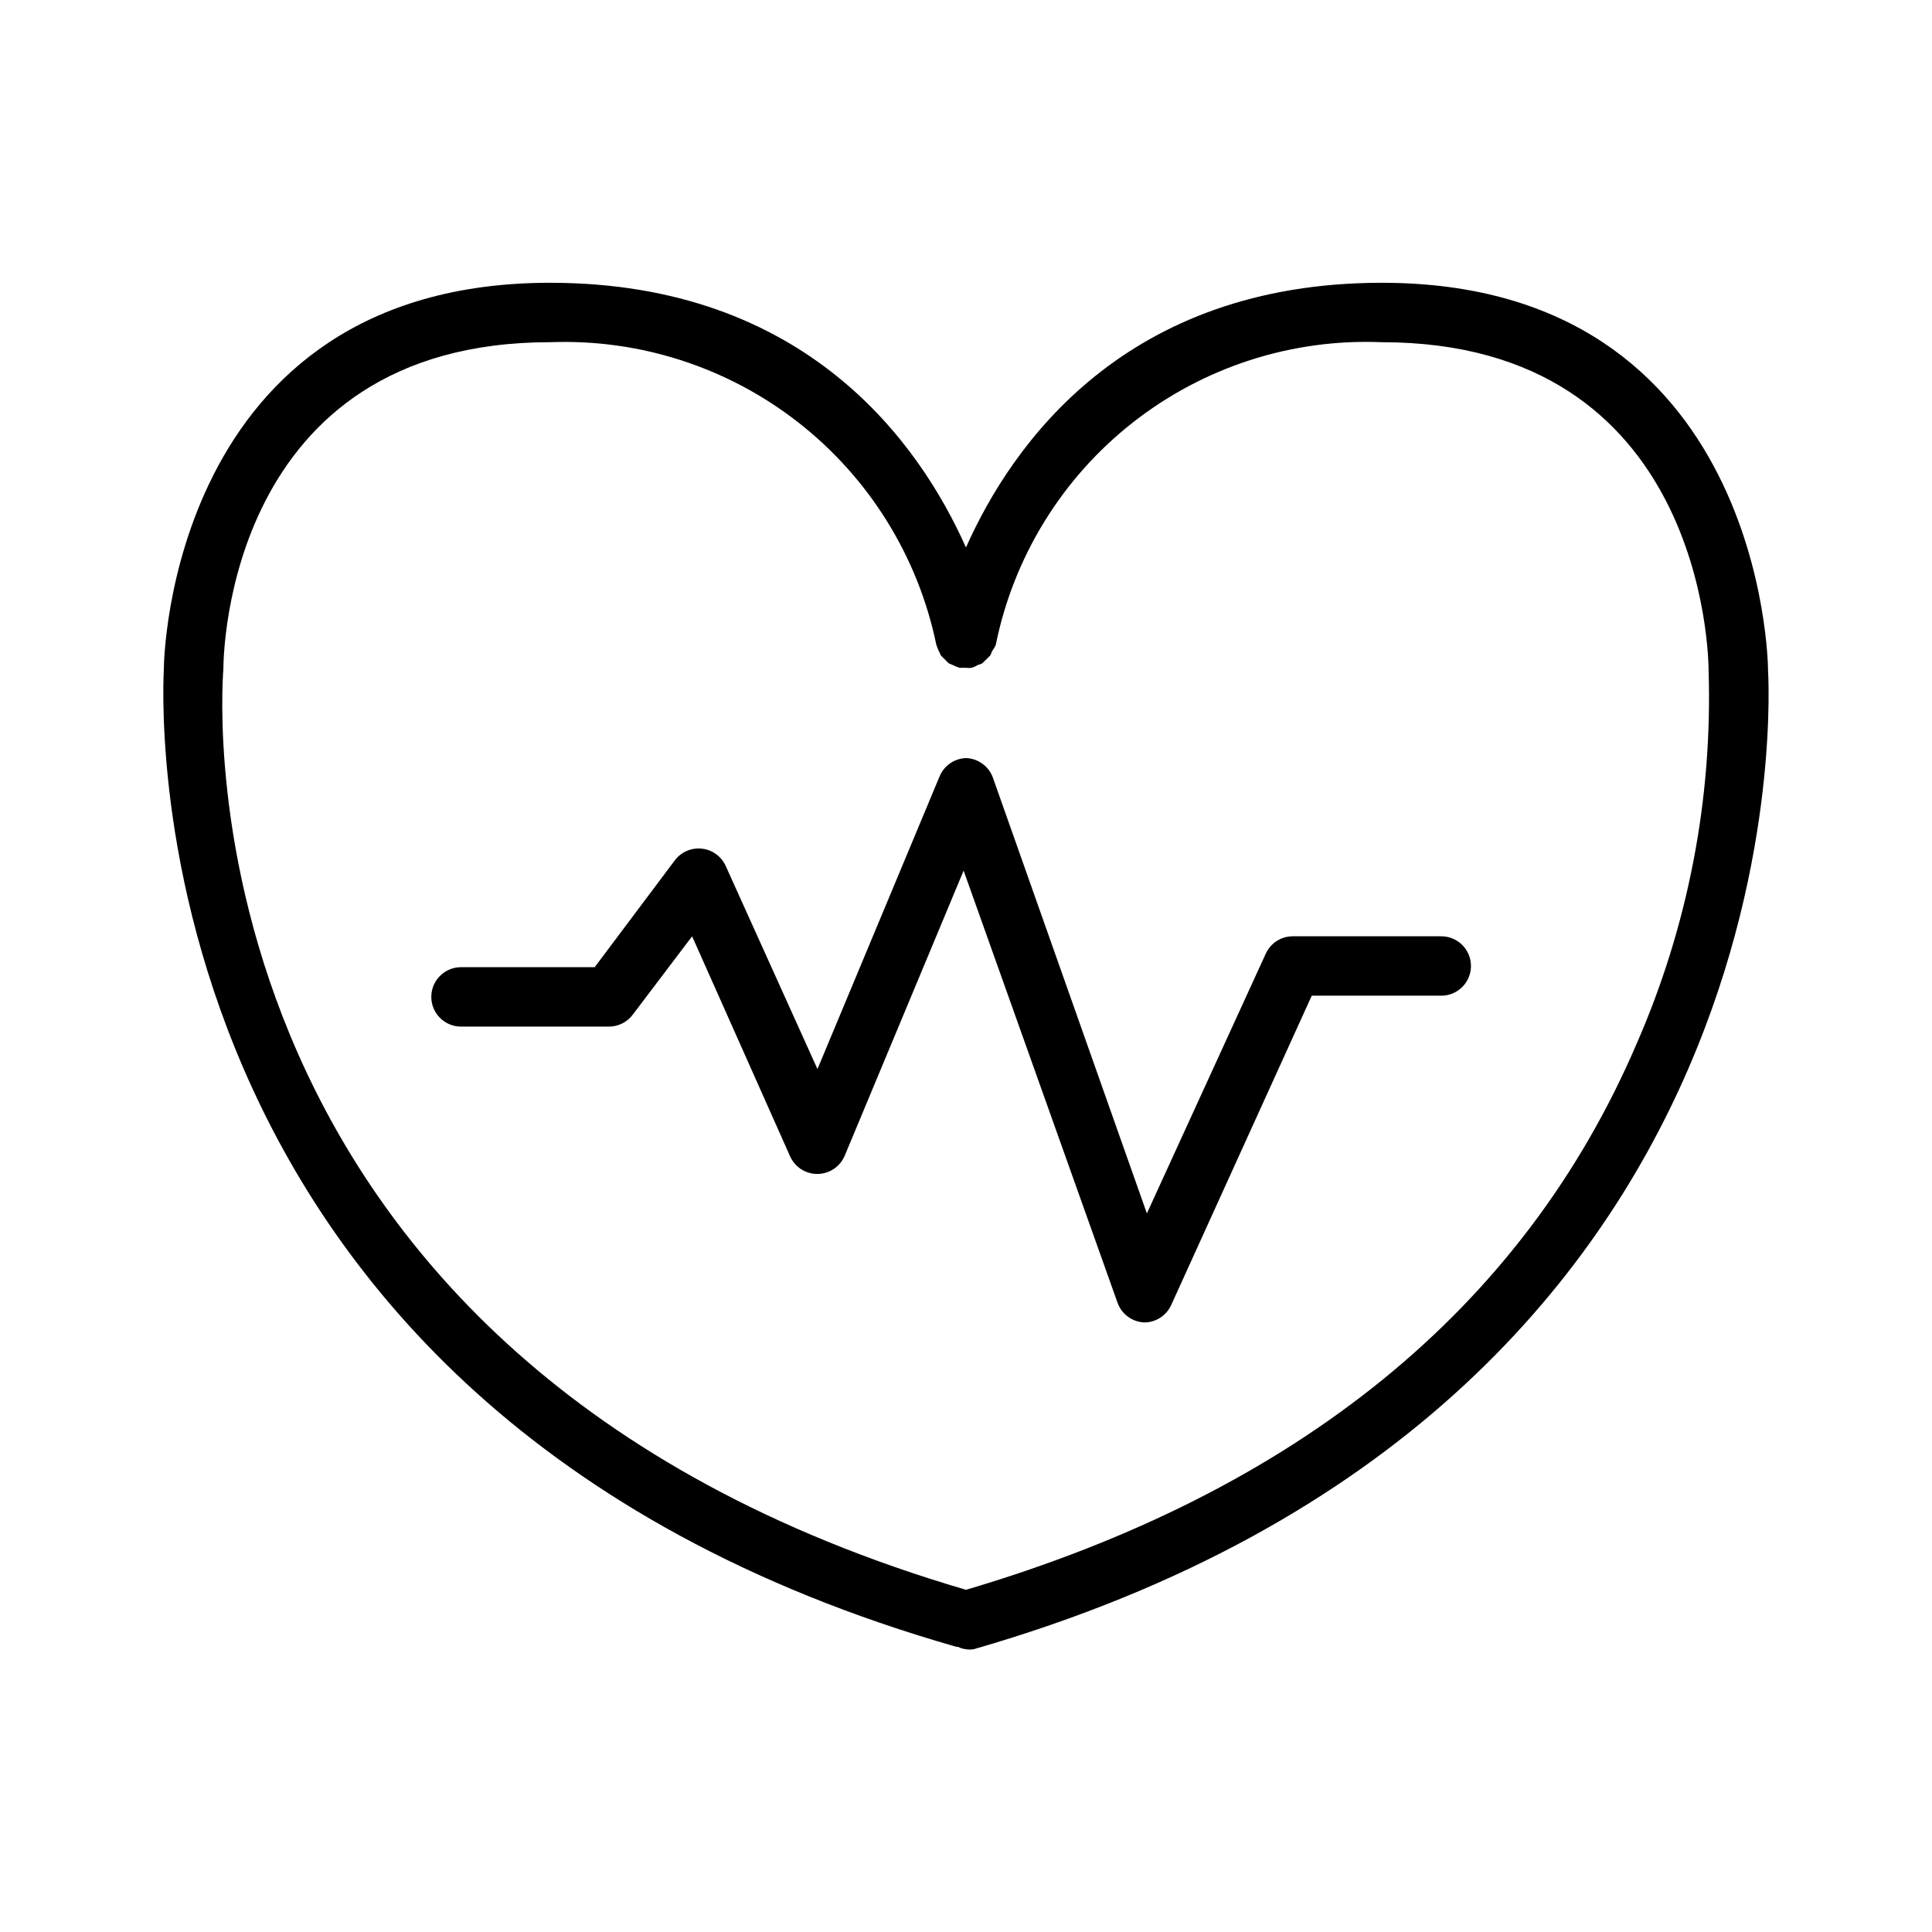 <?xml version="1.0" encoding="UTF-8"?>
<!-- Uploaded to: ICON Repo, www.iconrepo.com, Generator: ICON Repo Mixer Tools -->
<svg fill="#000000" width="800px" height="800px" version="1.1" viewBox="144 144 512 512" xmlns="http://www.w3.org/2000/svg">
 <path d="m612.54 321.28c0-1.023-1.18-102.34-102.34-102.34-67.938 0-97.93 42.586-110.21 70.141-12.281-27.551-42.273-70.141-110.21-70.141-101.16 0-102.34 101.31-102.34 101.71 0 1.891-13.617 195.86 210.03 259.78h0.395c0.66 0.34 1.383 0.555 2.125 0.629 0.676 0.121 1.367 0.121 2.047 0 224.11-64.551 210.5-258.52 210.5-259.78zm-409.34 0c0-3.543 0.945-86.594 86.594-86.594l-0.004 0.004c23.781-0.906 47.113 6.648 65.848 21.32 18.738 14.672 31.664 35.512 36.488 58.816 0.203 0.617 0.441 1.219 0.711 1.809 0.188 0.328 0.348 0.668 0.473 1.023 0.348 0.387 0.715 0.754 1.102 1.102 0.32 0.363 0.66 0.703 1.023 1.023l1.102 0.473c0.555 0.285 1.137 0.52 1.73 0.711h1.734c0.492 0.078 1 0.078 1.496 0 0.555-0.156 1.086-0.395 1.574-0.711 0.43-0.121 0.852-0.277 1.258-0.473l1.023-1.023c0.387-0.348 0.754-0.715 1.102-1.102l0.473-1.102c0.355-0.5 0.672-1.023 0.945-1.574 4.703-23.375 17.594-44.309 36.355-59.027 18.758-14.719 42.156-22.262 65.98-21.266 85.332 0 86.594 83.051 86.594 87.223v-0.004c1.035 33.887-5.473 67.578-19.051 98.637-30.074 70.219-89.898 118.79-177.75 144.77-209-61.324-197.43-236.16-196.8-244.04zm196.17 53.449-31.488 75.492-0.004 0.004c-1.207 2.938-4.062 4.863-7.242 4.879-3.121 0.027-5.961-1.797-7.242-4.644l-25.977-58.332-15.742 20.781v0.004c-1.488 1.98-3.82 3.148-6.301 3.148h-39.199c-4.348 0-7.875-3.527-7.875-7.875s3.527-7.871 7.875-7.871h35.426l21.254-28.34h-0.004c1.68-2.215 4.402-3.383 7.164-3.07 2.758 0.309 5.148 2.043 6.297 4.566l24.324 53.844 32.355-77.539c1.172-2.859 3.914-4.769 7.008-4.879 3.246 0.109 6.09 2.207 7.16 5.273l40.777 115.4 31.488-68.801c1.27-2.82 4.07-4.637 7.164-4.644h39.359c4.348 0 7.875 3.527 7.875 7.875s-3.527 7.871-7.875 7.871h-34.32l-37.234 81.945c-1.27 2.824-4.07 4.641-7.164 4.644-3.219-0.141-6.023-2.231-7.086-5.273z"/>
</svg>